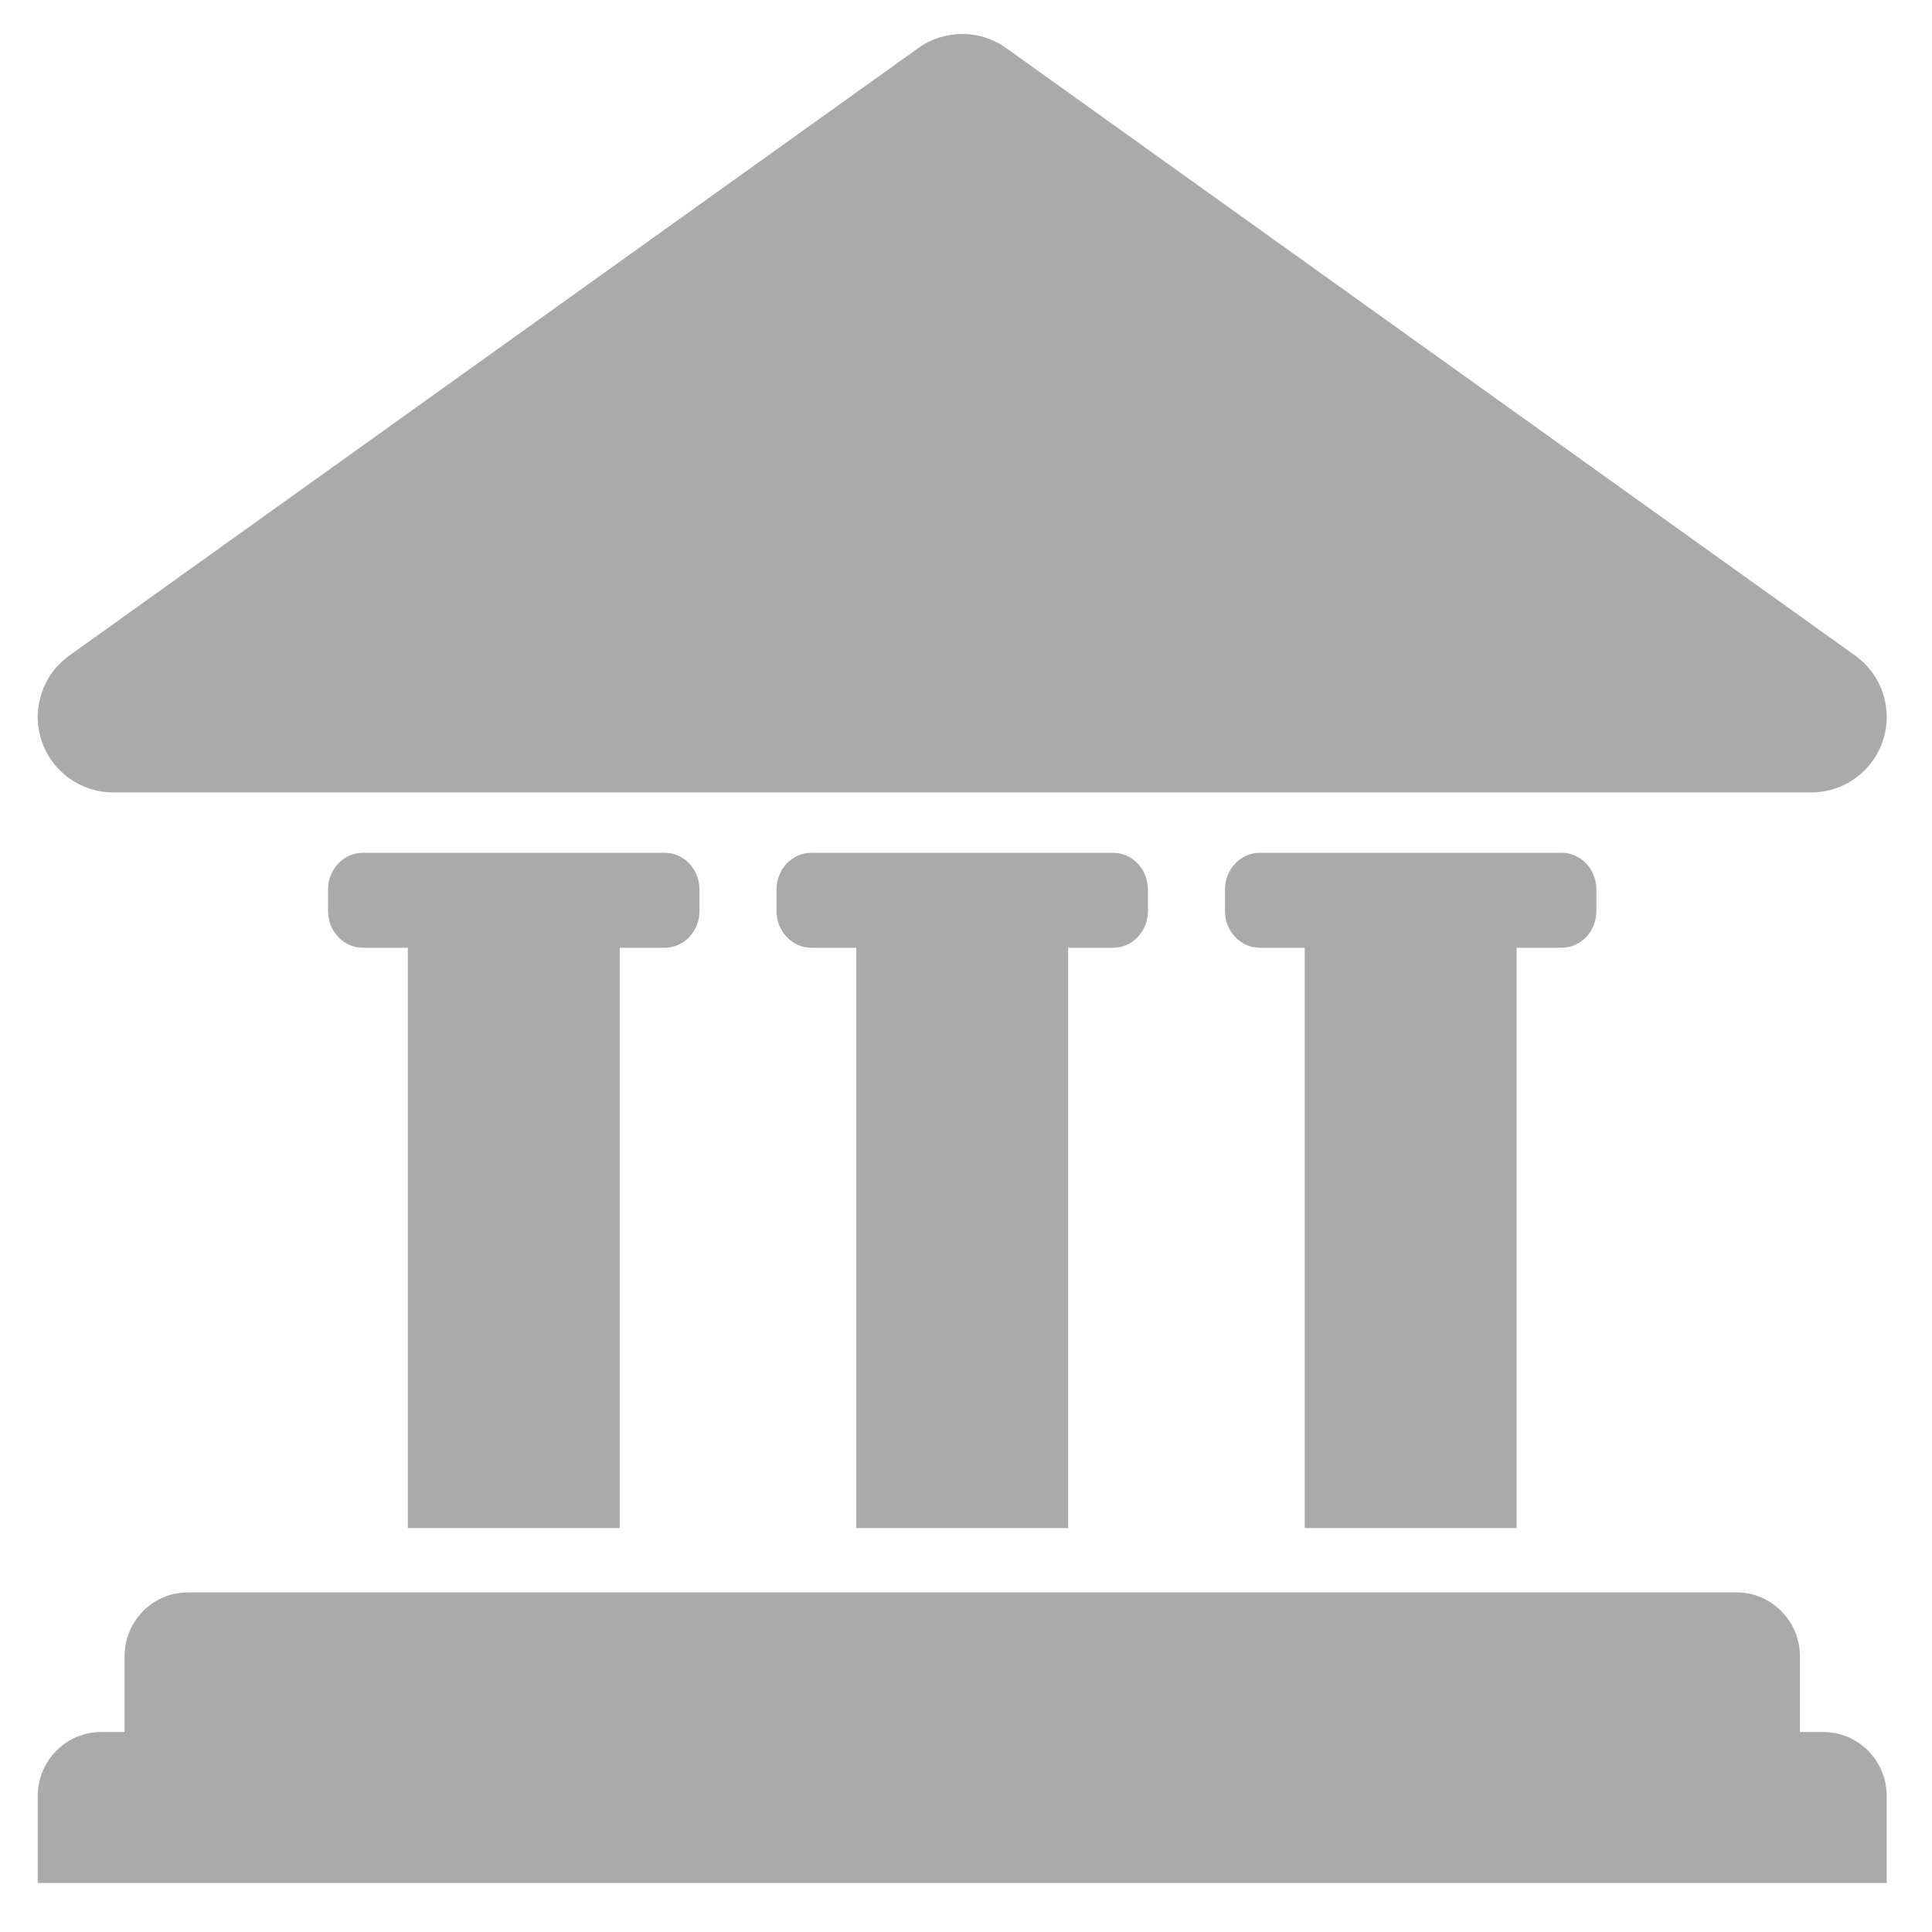 <svg width="512" height="512" xmlns="http://www.w3.org/2000/svg" fill="#000000" version="1.1" xml:space="preserve">
 <g>
  <title>Layer 1</title>
  <g id="svg_1">
   <path d="m164.232,404.955l0,-153.793l11.929,0c5.091,0 9.212,-4.361 9.212,-9.74l0,-5.682c0,-5.38 -4.121,-9.738 -9.212,-9.738l-11.929,0l-56.154,0l-11.928,0c-5.089,0 -9.213,4.358 -9.213,9.738l0,5.682c0,5.379 4.124,9.74 9.213,9.74l11.929,0l0,153.794l56.153,0l0,-0.001z" id="svg_2" fill="#aaaaaa"/>
   <path d="m283.078,404.955l0,-153.793l11.929,0c5.09,0 9.212,-4.361 9.212,-9.74l0,-5.682c0,-5.38 -4.122,-9.738 -9.212,-9.738l-11.929,0l-56.153,0l-11.929,0c-5.089,0 -9.213,4.358 -9.213,9.738l0,5.682c0,5.379 4.124,9.74 9.213,9.74l11.929,0l0,153.794l56.153,0l0,-0.001z" id="svg_3" fill="#aaaaaa"/>
   <path d="m401.925,404.955l0,-153.793l11.929,0c5.09,0 9.212,-4.361 9.212,-9.74l0,-5.682c0,-5.38 -4.122,-9.738 -9.212,-9.738l-11.929,0l-56.153,0l-11.929,0c-5.089,0 -9.213,4.358 -9.213,9.738l0,5.682c0,5.379 4.124,9.74 9.213,9.74l11.929,0l0,153.794l56.153,0l0,-0.001z" id="svg_4" fill="#aaaaaa"/>
   <path d="m483.206,459.001l-6.205,0l0,-20.016c0,-9.383 -7.521,-16.984 -16.795,-16.984l-410.412,0c-9.276,0 -16.793,7.602 -16.793,16.984l0,20.016l-6.207,0c-9.276,0 -16.793,7.602 -16.793,16.984l0,23.016l490,0l0,-23.016c0,-9.382 -7.52,-16.984 -16.795,-16.984z" id="svg_5" fill="#aaaaaa"/>
   <path d="m30.001,210.001l450,0c8.691,0 16.388,-5.613 19.043,-13.889c2.656,-8.275 -0.336,-17.318 -7.404,-22.376l-225,-161c-3.481,-2.49 -7.56,-3.735 -11.639,-3.735c-4.079,0 -8.158,1.245 -11.639,3.735l-225,161c-7.068,5.058 -10.061,14.1 -7.404,22.376c2.656,8.276 10.352,13.889 19.043,13.889z" id="svg_6" fill="#aaaaaa"/>
  </g>
 </g>

</svg>